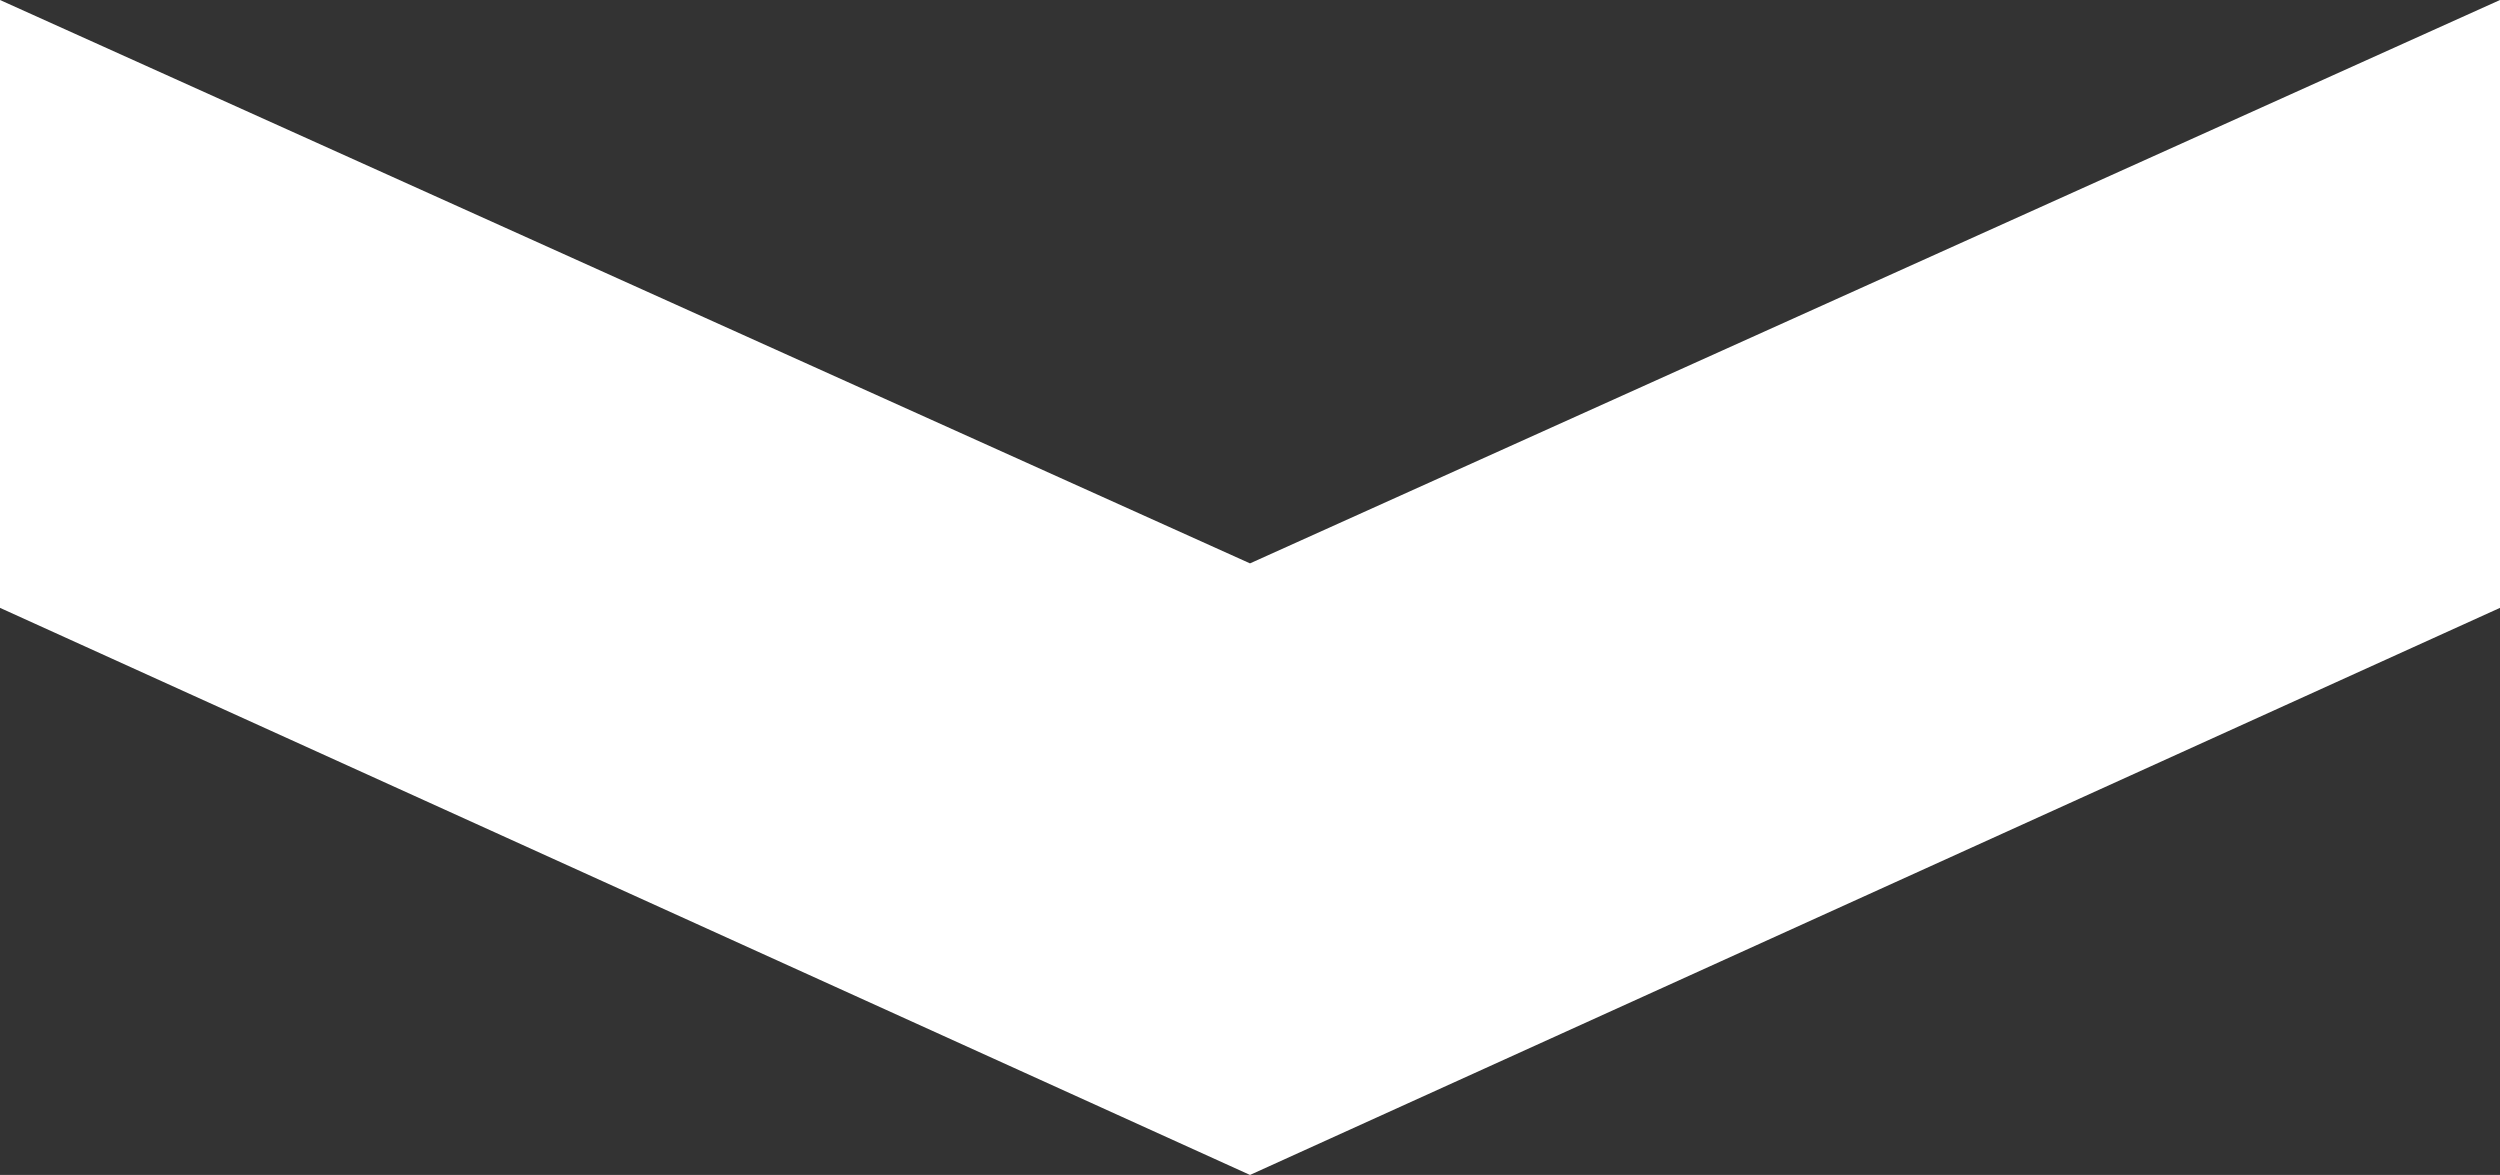 <?xml version="1.0" encoding="utf-8"?>
<!-- Generator: Adobe Illustrator 22.1.0, SVG Export Plug-In . SVG Version: 6.00 Build 0)  -->
<svg version="1.1" id="Layer_1" xmlns="http://www.w3.org/2000/svg" xmlns:xlink="http://www.w3.org/1999/xlink" x="0px" y="0px"
	 viewBox="0 0 539.6 253.6" style="enable-background:new 0 0 539.6 253.6;" xml:space="preserve">
<rect x="0" y="0" width="539.6" height="253.6" fill="#333333" stroke="none"/>
<style type="text/css">
	.st0{fill:#FFFFFF;}
</style>
<polygon class="st0" points="269.8,253.6 539.6,131.2 539.6,0 269.8,121.6 0,0 0,131.2 "/>
</svg>
